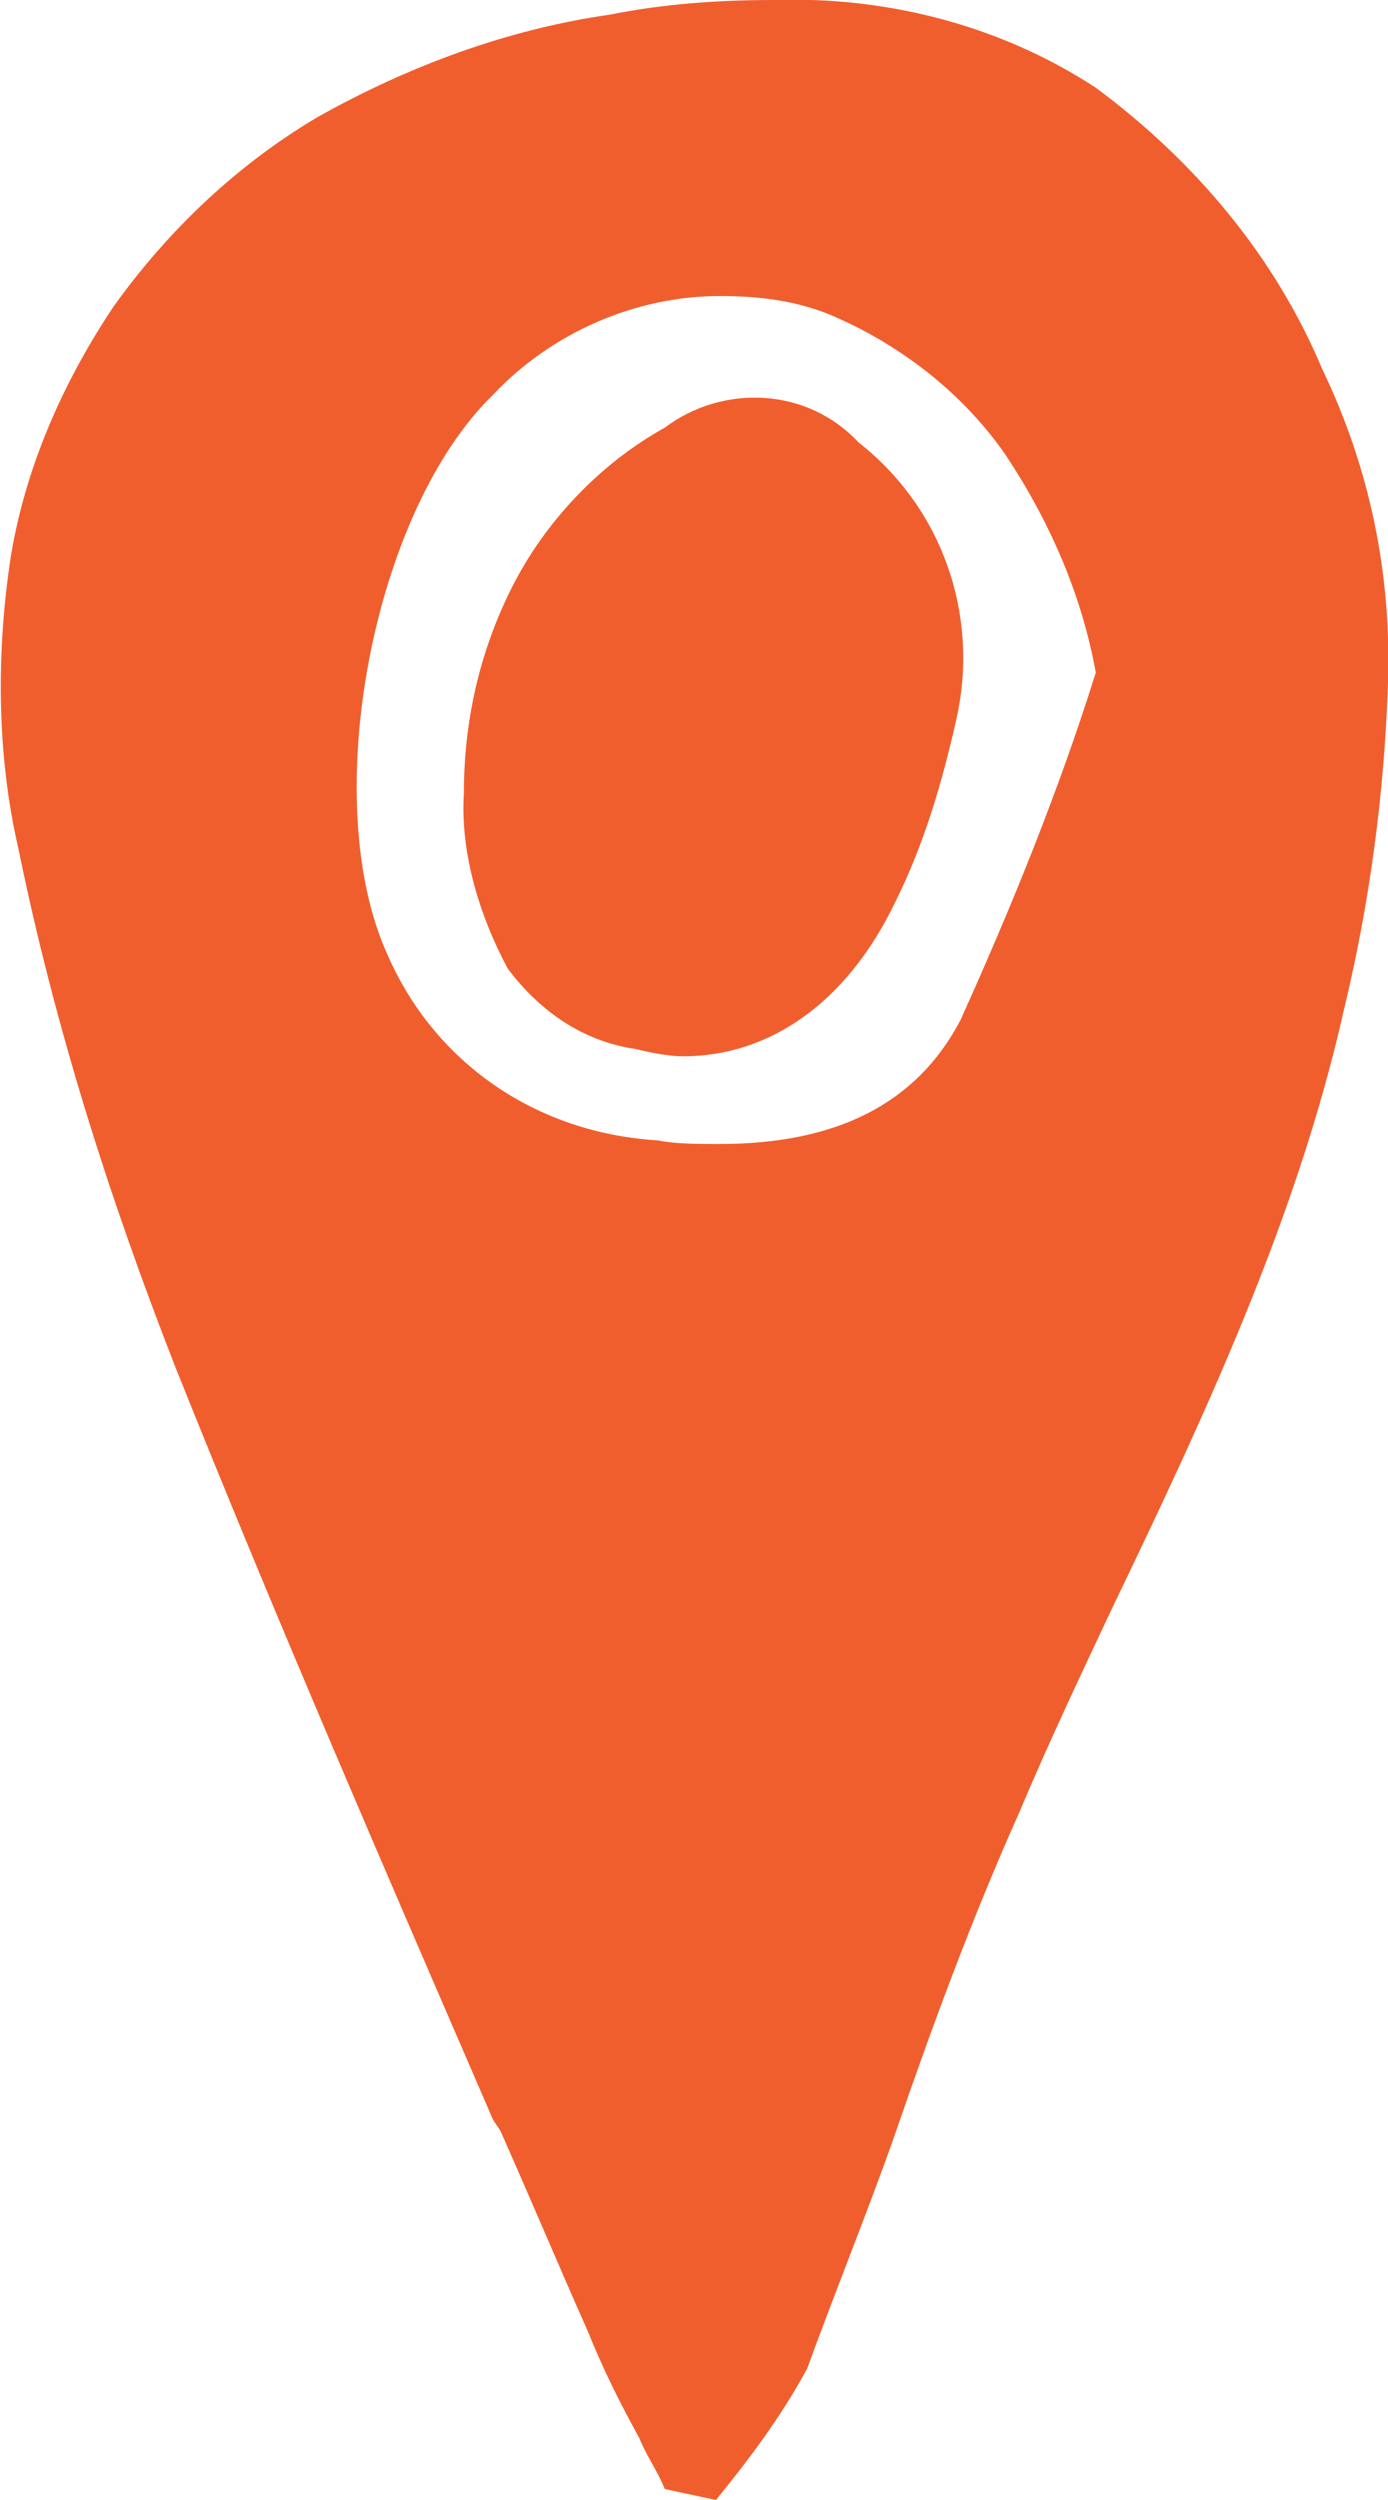 <!-- Generator: Adobe Illustrator 25.2.0, SVG Export Plug-In  -->
<svg version="1.1" xmlns="http://www.w3.org/2000/svg" xmlns:xlink="http://www.w3.org/1999/xlink" x="0px" y="0px" width="38px"
	 height="68.4px" viewBox="0 0 38 68.4" style="overflow:visible;enable-background:new 0 0 38 68.4;" xml:space="preserve">
<style type="text/css">
	.st0{fill:#F15E2E;}
</style>
<defs>
</defs>
<path id="Subtraction_1_1_" class="st0" d="M19.6,68.4L19.6,68.4l-1.4-0.3c-0.2-0.5-0.5-0.9-0.7-1.4c-0.5-0.9-1-1.9-1.4-2.9
	c-0.8-1.8-1.6-3.7-2.4-5.5L13.5,58c-2.9-6.7-5.9-13.6-8.7-20.6C3,32.8,1.5,28.1,0.5,23.2c-0.6-2.6-0.6-5.4-0.2-8
	c0.4-2.4,1.4-4.7,2.8-6.8c1.5-2.1,3.4-3.9,5.6-5.2c2.5-1.4,5.2-2.4,8-2.8c1.5-0.3,3-0.4,4.5-0.4c3.1-0.1,6.2,0.7,8.8,2.4
	c2.7,2,4.9,4.6,6.2,7.7c1.3,2.7,1.9,5.6,1.8,8.6c-0.1,3-0.5,6-1.2,8.9c-1.3,5.8-3.9,11.3-6.4,16.5c-0.8,1.7-1.7,3.6-2.5,5.5
	c-1.3,2.9-2.4,5.9-3.4,8.8c-0.7,2-1.6,4.2-2.4,6.4C21.4,66.1,20.5,67.3,19.6,68.4L19.6,68.4z M19.7,8.1c-2.3,0-4.6,1-6.2,2.7
	c-3.3,3.2-4.8,11.1-2.9,15.3c1.3,3,4.1,4.9,7.4,5.1c0.5,0.1,1.1,0.1,1.7,0.1c3.2,0,5.4-1.1,6.6-3.4c1.4-3.1,2.7-6.3,3.7-9.5
	c-0.4-2.2-1.3-4.2-2.5-6c-1.2-1.7-2.9-3-4.8-3.8C21.7,8.2,20.7,8.1,19.7,8.1L19.7,8.1z M18.7,28.9c-0.4,0-0.9-0.1-1.3-0.2
	c-1.4-0.2-2.6-1-3.5-2.2c-0.8-1.5-1.3-3.2-1.2-4.8c0-1.9,0.4-3.8,1.3-5.6c0.9-1.8,2.4-3.4,4.2-4.4c1.6-1.2,3.9-1.1,5.3,0.4
	c2.3,1.8,3.3,4.7,2.7,7.5c-0.4,1.8-0.9,3.5-1.7,5.1C23.2,27.4,21.1,28.9,18.7,28.9L18.7,28.9z"/>
</svg>
